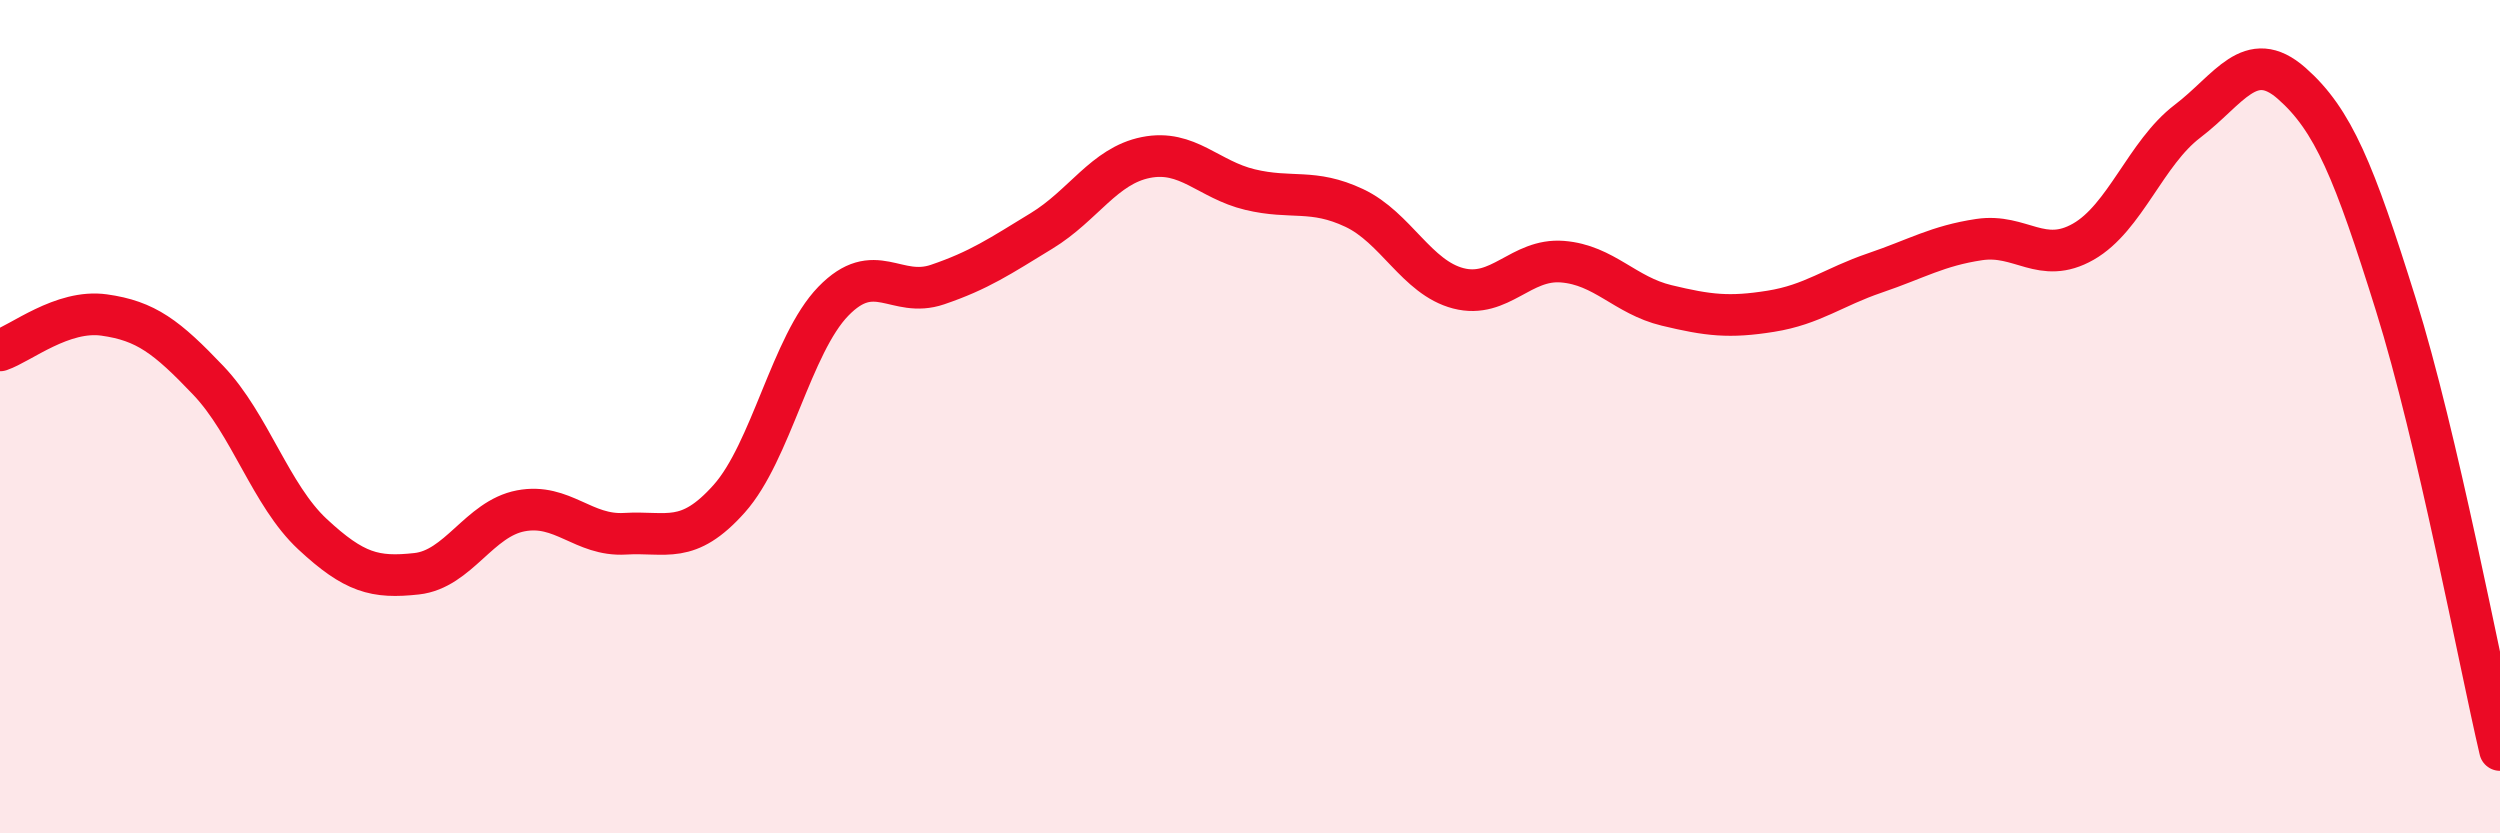 
    <svg width="60" height="20" viewBox="0 0 60 20" xmlns="http://www.w3.org/2000/svg">
      <path
        d="M 0,8.41 C 0.5,8.24 1.5,7.42 2.5,7.56 C 3.5,7.7 4,8.08 5,9.13 C 6,10.18 6.5,11.89 7.5,12.82 C 8.5,13.75 9,13.88 10,13.77 C 11,13.66 11.5,12.45 12.5,12.26 C 13.5,12.07 14,12.87 15,12.81 C 16,12.75 16.5,13.09 17.5,11.97 C 18.5,10.85 19,8.26 20,7.23 C 21,6.2 21.5,7.17 22.5,6.83 C 23.5,6.49 24,6.15 25,5.54 C 26,4.93 26.5,3.98 27.5,3.78 C 28.5,3.58 29,4.31 30,4.55 C 31,4.79 31.5,4.52 32.5,4.99 C 33.5,5.46 34,6.66 35,6.92 C 36,7.18 36.5,6.2 37.5,6.28 C 38.5,6.36 39,7.09 40,7.33 C 41,7.57 41.5,7.63 42.5,7.47 C 43.5,7.31 44,6.89 45,6.55 C 46,6.21 46.5,5.9 47.5,5.75 C 48.5,5.6 49,6.37 50,5.8 C 51,5.23 51.5,3.67 52.5,2.91 C 53.5,2.15 54,1.12 55,2 C 56,2.88 56.5,4.11 57.5,7.31 C 58.5,10.51 59.5,15.86 60,18L60 20L0 20Z"
        fill="#EB0A25"
        opacity="0.1"
        stroke-linecap="round"
        stroke-linejoin="round"
      />
      <path
        d="M 0,8.41 C 0.5,8.24 1.5,7.42 2.5,7.56 C 3.5,7.7 4,8.08 5,9.13 C 6,10.18 6.5,11.89 7.5,12.82 C 8.5,13.75 9,13.88 10,13.77 C 11,13.66 11.5,12.45 12.5,12.26 C 13.5,12.07 14,12.87 15,12.81 C 16,12.75 16.5,13.09 17.5,11.97 C 18.5,10.85 19,8.26 20,7.23 C 21,6.2 21.5,7.17 22.5,6.83 C 23.5,6.49 24,6.15 25,5.54 C 26,4.93 26.5,3.98 27.5,3.78 C 28.5,3.58 29,4.31 30,4.55 C 31,4.79 31.5,4.52 32.5,4.99 C 33.5,5.46 34,6.66 35,6.92 C 36,7.18 36.5,6.2 37.5,6.28 C 38.5,6.36 39,7.09 40,7.33 C 41,7.57 41.5,7.63 42.5,7.47 C 43.5,7.31 44,6.89 45,6.55 C 46,6.21 46.5,5.9 47.5,5.75 C 48.5,5.6 49,6.37 50,5.8 C 51,5.23 51.5,3.67 52.5,2.91 C 53.5,2.15 54,1.12 55,2 C 56,2.88 56.5,4.11 57.5,7.31 C 58.5,10.51 59.5,15.86 60,18"
        stroke="#EB0A25"
        stroke-width="1"
        fill="none"
        stroke-linecap="round"
        stroke-linejoin="round"
      />
    </svg>
  